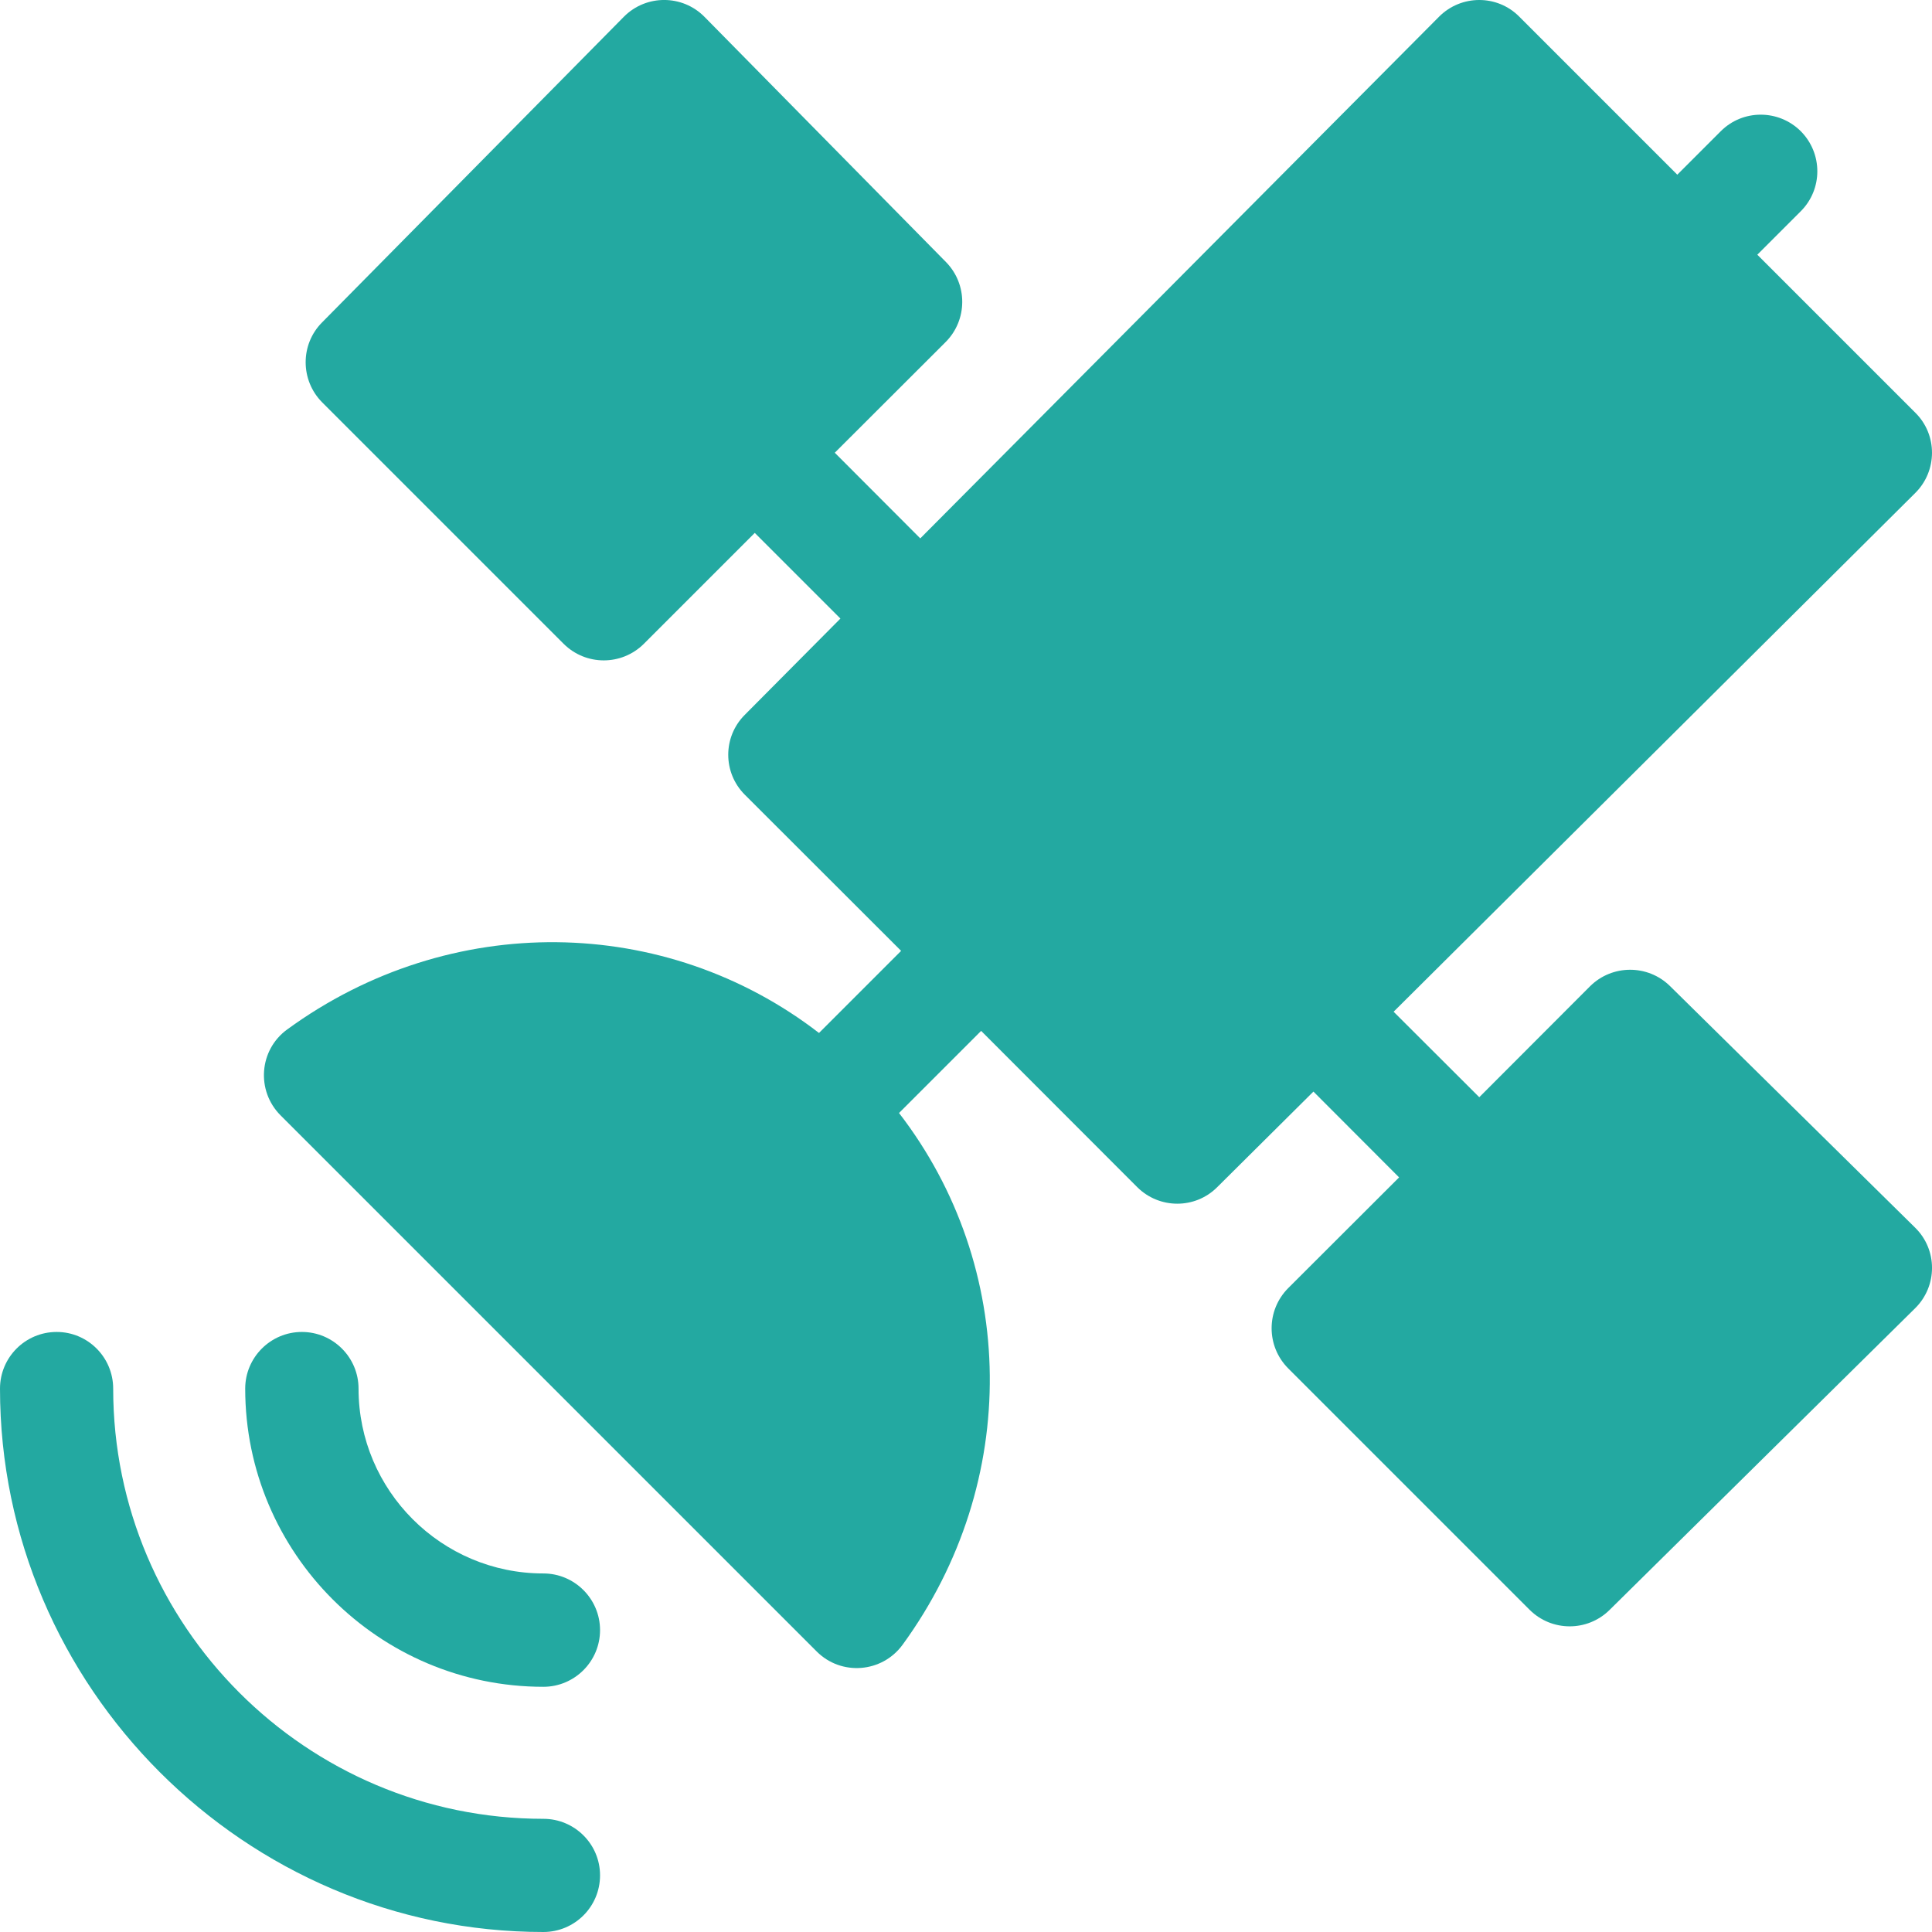 <svg width="12" height="12" viewBox="0 0 12 12" fill="none" xmlns="http://www.w3.org/2000/svg">
<path d="M10.372 6.124C10.234 5.989 10.013 5.99 9.876 6.126L9.188 6.815L8.656 6.284L11.896 3.062C12.034 2.925 12.035 2.701 11.897 2.564L10.915 1.582L11.185 1.312C11.322 1.175 11.322 0.953 11.185 0.815C11.047 0.678 10.825 0.678 10.688 0.815L10.418 1.085L9.436 0.103C9.299 -0.035 9.075 -0.034 8.938 0.104L5.716 3.344L5.185 2.812L5.874 2.124C6.01 1.987 6.011 1.766 5.876 1.628L4.376 0.105C4.238 -0.035 4.013 -0.035 3.875 0.104L2 2.003C1.864 2.14 1.865 2.362 2.001 2.499L3.501 3.999C3.639 4.136 3.861 4.136 3.999 3.999L4.688 3.31L5.22 3.842L4.626 4.44C4.489 4.577 4.489 4.799 4.626 4.936L5.597 5.906L5.087 6.416C4.133 5.68 2.796 5.656 1.784 6.394C1.609 6.521 1.59 6.774 1.742 6.927L5.073 10.258C5.225 10.41 5.478 10.391 5.606 10.216C6.344 9.204 6.32 7.867 5.584 6.913L6.094 6.403L7.064 7.374C7.201 7.51 7.423 7.511 7.56 7.374L8.158 6.78L8.69 7.313L8.001 8.001C7.864 8.139 7.864 8.361 8.001 8.499L9.501 9.999C9.638 10.135 9.859 10.136 9.997 10L11.896 8.125C12.035 7.987 12.035 7.762 11.895 7.625L10.372 6.124Z" fill="#23A9A1"/>
<path d="M3.375 9.773C2.742 9.773 2.227 9.258 2.227 8.625C2.227 8.431 2.069 8.273 1.875 8.273C1.681 8.273 1.523 8.431 1.523 8.625C1.523 9.646 2.354 10.477 3.375 10.477C3.569 10.477 3.727 10.319 3.727 10.125C3.727 9.931 3.569 9.773 3.375 9.773Z" fill="#23A9A1"/>
<path d="M3.375 11.297C1.902 11.297 0.703 10.098 0.703 8.625C0.703 8.431 0.546 8.273 0.352 8.273C0.157 8.273 0 8.431 0 8.625C0 10.478 1.522 12 3.375 12C3.569 12 3.727 11.843 3.727 11.648C3.727 11.454 3.569 11.297 3.375 11.297Z" fill="#23A9A1"/>
</svg>
